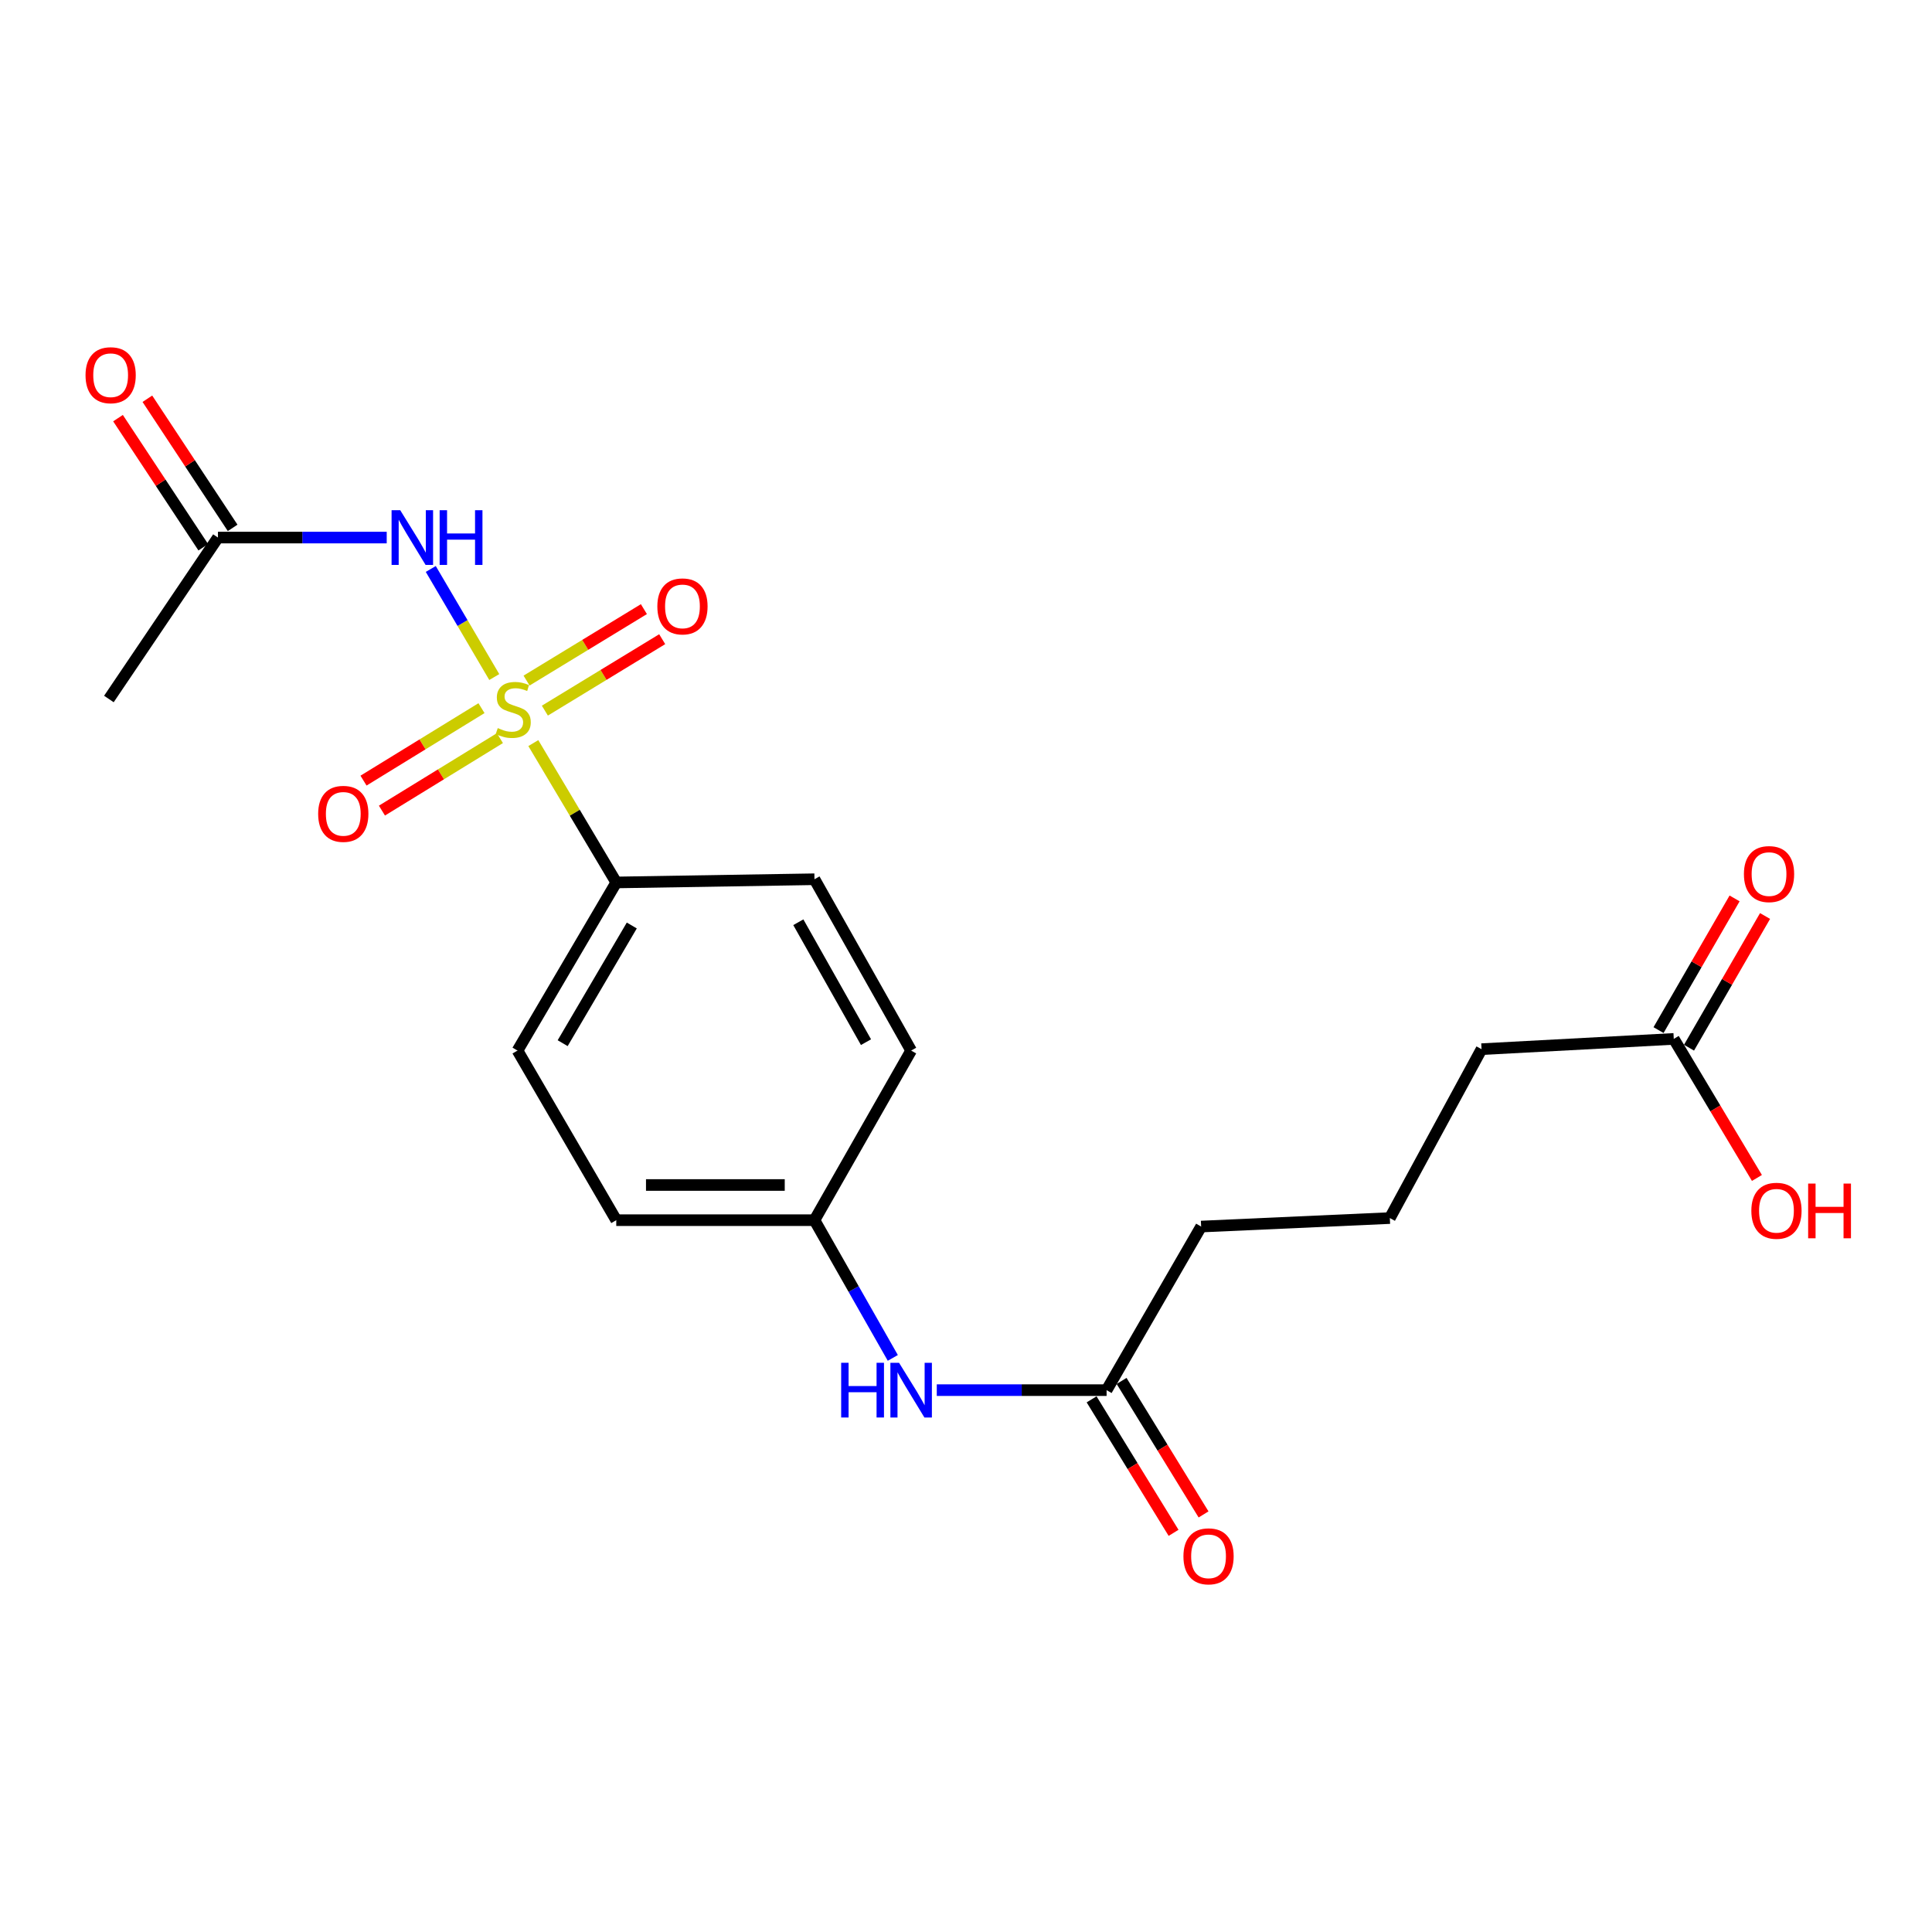 <?xml version='1.0' encoding='iso-8859-1'?>
<svg version='1.1' baseProfile='full'
              xmlns='http://www.w3.org/2000/svg'
                      xmlns:rdkit='http://www.rdkit.org/xml'
                      xmlns:xlink='http://www.w3.org/1999/xlink'
                  xml:space='preserve'
width='1000px' height='1000px' viewBox='0 0 1000 1000'>
<!-- END OF HEADER -->
<rect style='opacity:1.0;fill:#FFFFFF;stroke:none' width='1000' height='1000' x='0' y='0'> </rect>
<path class='bond-0' d='M 255.834,350.438 L 239.402,322.467' style='fill:none;fill-rule:evenodd;stroke:#CCCC00;stroke-width:6px;stroke-linecap:butt;stroke-linejoin:miter;stroke-opacity:1' />
<path class='bond-0' d='M 239.402,322.467 L 222.97,294.497' style='fill:none;fill-rule:evenodd;stroke:#0000FF;stroke-width:6px;stroke-linecap:butt;stroke-linejoin:miter;stroke-opacity:1' />
<path class='bond-1' d='M 276.05,384.623 L 297.514,420.689' style='fill:none;fill-rule:evenodd;stroke:#CCCC00;stroke-width:6px;stroke-linecap:butt;stroke-linejoin:miter;stroke-opacity:1' />
<path class='bond-1' d='M 297.514,420.689 L 318.978,456.756' style='fill:none;fill-rule:evenodd;stroke:#000000;stroke-width:6px;stroke-linecap:butt;stroke-linejoin:miter;stroke-opacity:1' />
<path class='bond-3' d='M 282.024,367.822 L 312.388,349.331' style='fill:none;fill-rule:evenodd;stroke:#CCCC00;stroke-width:6px;stroke-linecap:butt;stroke-linejoin:miter;stroke-opacity:1' />
<path class='bond-3' d='M 312.388,349.331 L 342.753,330.839' style='fill:none;fill-rule:evenodd;stroke:#FF0000;stroke-width:6px;stroke-linecap:butt;stroke-linejoin:miter;stroke-opacity:1' />
<path class='bond-3' d='M 272.55,352.266 L 302.915,333.775' style='fill:none;fill-rule:evenodd;stroke:#CCCC00;stroke-width:6px;stroke-linecap:butt;stroke-linejoin:miter;stroke-opacity:1' />
<path class='bond-3' d='M 302.915,333.775 L 333.28,315.283' style='fill:none;fill-rule:evenodd;stroke:#FF0000;stroke-width:6px;stroke-linecap:butt;stroke-linejoin:miter;stroke-opacity:1' />
<path class='bond-4' d='M 249.216,366.539 L 218.685,385.293' style='fill:none;fill-rule:evenodd;stroke:#CCCC00;stroke-width:6px;stroke-linecap:butt;stroke-linejoin:miter;stroke-opacity:1' />
<path class='bond-4' d='M 218.685,385.293 L 188.154,404.048' style='fill:none;fill-rule:evenodd;stroke:#FF0000;stroke-width:6px;stroke-linecap:butt;stroke-linejoin:miter;stroke-opacity:1' />
<path class='bond-4' d='M 258.749,382.058 L 228.218,400.813' style='fill:none;fill-rule:evenodd;stroke:#CCCC00;stroke-width:6px;stroke-linecap:butt;stroke-linejoin:miter;stroke-opacity:1' />
<path class='bond-4' d='M 228.218,400.813 L 197.688,419.567' style='fill:none;fill-rule:evenodd;stroke:#FF0000;stroke-width:6px;stroke-linecap:butt;stroke-linejoin:miter;stroke-opacity:1' />
<path class='bond-2' d='M 200.166,278.244 L 156.489,278.244' style='fill:none;fill-rule:evenodd;stroke:#0000FF;stroke-width:6px;stroke-linecap:butt;stroke-linejoin:miter;stroke-opacity:1' />
<path class='bond-2' d='M 156.489,278.244 L 112.812,278.244' style='fill:none;fill-rule:evenodd;stroke:#000000;stroke-width:6px;stroke-linecap:butt;stroke-linejoin:miter;stroke-opacity:1' />
<path class='bond-11' d='M 318.978,456.756 L 267.859,543.775' style='fill:none;fill-rule:evenodd;stroke:#000000;stroke-width:6px;stroke-linecap:butt;stroke-linejoin:miter;stroke-opacity:1' />
<path class='bond-11' d='M 327.014,479.034 L 291.231,539.948' style='fill:none;fill-rule:evenodd;stroke:#000000;stroke-width:6px;stroke-linecap:butt;stroke-linejoin:miter;stroke-opacity:1' />
<path class='bond-12' d='M 318.978,456.756 L 421.57,455.096' style='fill:none;fill-rule:evenodd;stroke:#000000;stroke-width:6px;stroke-linecap:butt;stroke-linejoin:miter;stroke-opacity:1' />
<path class='bond-8' d='M 120.412,273.226 L 98.346,239.808' style='fill:none;fill-rule:evenodd;stroke:#000000;stroke-width:6px;stroke-linecap:butt;stroke-linejoin:miter;stroke-opacity:1' />
<path class='bond-8' d='M 98.346,239.808 L 76.281,206.39' style='fill:none;fill-rule:evenodd;stroke:#FF0000;stroke-width:6px;stroke-linecap:butt;stroke-linejoin:miter;stroke-opacity:1' />
<path class='bond-8' d='M 105.213,283.262 L 83.147,249.844' style='fill:none;fill-rule:evenodd;stroke:#000000;stroke-width:6px;stroke-linecap:butt;stroke-linejoin:miter;stroke-opacity:1' />
<path class='bond-8' d='M 83.147,249.844 L 61.081,216.426' style='fill:none;fill-rule:evenodd;stroke:#FF0000;stroke-width:6px;stroke-linecap:butt;stroke-linejoin:miter;stroke-opacity:1' />
<path class='bond-20' d='M 112.812,278.244 L 56.361,361.803' style='fill:none;fill-rule:evenodd;stroke:#000000;stroke-width:6px;stroke-linecap:butt;stroke-linejoin:miter;stroke-opacity:1' />
<path class='bond-5' d='M 572.772,719.535 L 528.824,719.535' style='fill:none;fill-rule:evenodd;stroke:#000000;stroke-width:6px;stroke-linecap:butt;stroke-linejoin:miter;stroke-opacity:1' />
<path class='bond-5' d='M 528.824,719.535 L 484.876,719.535' style='fill:none;fill-rule:evenodd;stroke:#0000FF;stroke-width:6px;stroke-linecap:butt;stroke-linejoin:miter;stroke-opacity:1' />
<path class='bond-9' d='M 565.012,724.3 L 586.225,758.848' style='fill:none;fill-rule:evenodd;stroke:#000000;stroke-width:6px;stroke-linecap:butt;stroke-linejoin:miter;stroke-opacity:1' />
<path class='bond-9' d='M 586.225,758.848 L 607.439,793.396' style='fill:none;fill-rule:evenodd;stroke:#FF0000;stroke-width:6px;stroke-linecap:butt;stroke-linejoin:miter;stroke-opacity:1' />
<path class='bond-9' d='M 580.533,714.77 L 601.746,749.318' style='fill:none;fill-rule:evenodd;stroke:#000000;stroke-width:6px;stroke-linecap:butt;stroke-linejoin:miter;stroke-opacity:1' />
<path class='bond-9' d='M 601.746,749.318 L 622.96,783.866' style='fill:none;fill-rule:evenodd;stroke:#FF0000;stroke-width:6px;stroke-linecap:butt;stroke-linejoin:miter;stroke-opacity:1' />
<path class='bond-17' d='M 572.772,719.535 L 621.706,634.863' style='fill:none;fill-rule:evenodd;stroke:#000000;stroke-width:6px;stroke-linecap:butt;stroke-linejoin:miter;stroke-opacity:1' />
<path class='bond-6' d='M 462.114,702.845 L 441.842,667.205' style='fill:none;fill-rule:evenodd;stroke:#0000FF;stroke-width:6px;stroke-linecap:butt;stroke-linejoin:miter;stroke-opacity:1' />
<path class='bond-6' d='M 441.842,667.205 L 421.57,631.564' style='fill:none;fill-rule:evenodd;stroke:#000000;stroke-width:6px;stroke-linecap:butt;stroke-linejoin:miter;stroke-opacity:1' />
<path class='bond-7' d='M 866.342,537.735 L 766.847,543.047' style='fill:none;fill-rule:evenodd;stroke:#000000;stroke-width:6px;stroke-linecap:butt;stroke-linejoin:miter;stroke-opacity:1' />
<path class='bond-10' d='M 874.229,542.288 L 893.91,508.206' style='fill:none;fill-rule:evenodd;stroke:#000000;stroke-width:6px;stroke-linecap:butt;stroke-linejoin:miter;stroke-opacity:1' />
<path class='bond-10' d='M 893.91,508.206 L 913.59,474.123' style='fill:none;fill-rule:evenodd;stroke:#FF0000;stroke-width:6px;stroke-linecap:butt;stroke-linejoin:miter;stroke-opacity:1' />
<path class='bond-10' d='M 858.456,533.181 L 878.137,499.098' style='fill:none;fill-rule:evenodd;stroke:#000000;stroke-width:6px;stroke-linecap:butt;stroke-linejoin:miter;stroke-opacity:1' />
<path class='bond-10' d='M 878.137,499.098 L 897.818,465.015' style='fill:none;fill-rule:evenodd;stroke:#FF0000;stroke-width:6px;stroke-linecap:butt;stroke-linejoin:miter;stroke-opacity:1' />
<path class='bond-14' d='M 866.342,537.735 L 887.863,573.721' style='fill:none;fill-rule:evenodd;stroke:#000000;stroke-width:6px;stroke-linecap:butt;stroke-linejoin:miter;stroke-opacity:1' />
<path class='bond-14' d='M 887.863,573.721 L 909.383,609.707' style='fill:none;fill-rule:evenodd;stroke:#FF0000;stroke-width:6px;stroke-linecap:butt;stroke-linejoin:miter;stroke-opacity:1' />
<path class='bond-15' d='M 267.859,543.775 L 318.978,631.564' style='fill:none;fill-rule:evenodd;stroke:#000000;stroke-width:6px;stroke-linecap:butt;stroke-linejoin:miter;stroke-opacity:1' />
<path class='bond-16' d='M 421.57,455.096 L 471.607,543.775' style='fill:none;fill-rule:evenodd;stroke:#000000;stroke-width:6px;stroke-linecap:butt;stroke-linejoin:miter;stroke-opacity:1' />
<path class='bond-16' d='M 413.213,477.348 L 448.239,539.424' style='fill:none;fill-rule:evenodd;stroke:#000000;stroke-width:6px;stroke-linecap:butt;stroke-linejoin:miter;stroke-opacity:1' />
<path class='bond-13' d='M 421.57,631.564 L 471.607,543.775' style='fill:none;fill-rule:evenodd;stroke:#000000;stroke-width:6px;stroke-linecap:butt;stroke-linejoin:miter;stroke-opacity:1' />
<path class='bond-21' d='M 421.57,631.564 L 318.978,631.564' style='fill:none;fill-rule:evenodd;stroke:#000000;stroke-width:6px;stroke-linecap:butt;stroke-linejoin:miter;stroke-opacity:1' />
<path class='bond-21' d='M 406.181,613.351 L 334.367,613.351' style='fill:none;fill-rule:evenodd;stroke:#000000;stroke-width:6px;stroke-linecap:butt;stroke-linejoin:miter;stroke-opacity:1' />
<path class='bond-19' d='M 621.706,634.863 L 719.38,630.471' style='fill:none;fill-rule:evenodd;stroke:#000000;stroke-width:6px;stroke-linecap:butt;stroke-linejoin:miter;stroke-opacity:1' />
<path class='bond-18' d='M 766.847,543.047 L 719.38,630.471' style='fill:none;fill-rule:evenodd;stroke:#000000;stroke-width:6px;stroke-linecap:butt;stroke-linejoin:miter;stroke-opacity:1' />
<path  class='atom-0' d='M 257.643 376.855
Q 257.963 376.975, 259.283 377.535
Q 260.603 378.095, 262.043 378.455
Q 263.523 378.775, 264.963 378.775
Q 267.643 378.775, 269.203 377.495
Q 270.763 376.175, 270.763 373.895
Q 270.763 372.335, 269.963 371.375
Q 269.203 370.415, 268.003 369.895
Q 266.803 369.375, 264.803 368.775
Q 262.283 368.015, 260.763 367.295
Q 259.283 366.575, 258.203 365.055
Q 257.163 363.535, 257.163 360.975
Q 257.163 357.415, 259.563 355.215
Q 262.003 353.015, 266.803 353.015
Q 270.083 353.015, 273.803 354.575
L 272.883 357.655
Q 269.483 356.255, 266.923 356.255
Q 264.163 356.255, 262.643 357.415
Q 261.123 358.535, 261.163 360.495
Q 261.163 362.015, 261.923 362.935
Q 262.723 363.855, 263.843 364.375
Q 265.003 364.895, 266.923 365.495
Q 269.483 366.295, 271.003 367.095
Q 272.523 367.895, 273.603 369.535
Q 274.723 371.135, 274.723 373.895
Q 274.723 377.815, 272.083 379.935
Q 269.483 382.015, 265.123 382.015
Q 262.603 382.015, 260.683 381.455
Q 258.803 380.935, 256.563 380.015
L 257.643 376.855
' fill='#CCCC00'/>
<path  class='atom-1' d='M 207.161 264.084
L 216.441 279.084
Q 217.361 280.564, 218.841 283.244
Q 220.321 285.924, 220.401 286.084
L 220.401 264.084
L 224.161 264.084
L 224.161 292.404
L 220.281 292.404
L 210.321 276.004
Q 209.161 274.084, 207.921 271.884
Q 206.721 269.684, 206.361 269.004
L 206.361 292.404
L 202.681 292.404
L 202.681 264.084
L 207.161 264.084
' fill='#0000FF'/>
<path  class='atom-1' d='M 227.561 264.084
L 231.401 264.084
L 231.401 276.124
L 245.881 276.124
L 245.881 264.084
L 249.721 264.084
L 249.721 292.404
L 245.881 292.404
L 245.881 279.324
L 231.401 279.324
L 231.401 292.404
L 227.561 292.404
L 227.561 264.084
' fill='#0000FF'/>
<path  class='atom-4' d='M 340.24 313.87
Q 340.24 307.07, 343.6 303.27
Q 346.96 299.47, 353.24 299.47
Q 359.52 299.47, 362.88 303.27
Q 366.24 307.07, 366.24 313.87
Q 366.24 320.75, 362.84 324.67
Q 359.44 328.55, 353.24 328.55
Q 347 328.55, 343.6 324.67
Q 340.24 320.79, 340.24 313.87
M 353.24 325.35
Q 357.56 325.35, 359.88 322.47
Q 362.24 319.55, 362.24 313.87
Q 362.24 308.31, 359.88 305.51
Q 357.56 302.67, 353.24 302.67
Q 348.92 302.67, 346.56 305.47
Q 344.24 308.27, 344.24 313.87
Q 344.24 319.59, 346.56 322.47
Q 348.92 325.35, 353.24 325.35
' fill='#FF0000'/>
<path  class='atom-5' d='M 164.682 421.249
Q 164.682 414.449, 168.042 410.649
Q 171.402 406.849, 177.682 406.849
Q 183.962 406.849, 187.322 410.649
Q 190.682 414.449, 190.682 421.249
Q 190.682 428.129, 187.282 432.049
Q 183.882 435.929, 177.682 435.929
Q 171.442 435.929, 168.042 432.049
Q 164.682 428.169, 164.682 421.249
M 177.682 432.729
Q 182.002 432.729, 184.322 429.849
Q 186.682 426.929, 186.682 421.249
Q 186.682 415.689, 184.322 412.889
Q 182.002 410.049, 177.682 410.049
Q 173.362 410.049, 171.002 412.849
Q 168.682 415.649, 168.682 421.249
Q 168.682 426.969, 171.002 429.849
Q 173.362 432.729, 177.682 432.729
' fill='#FF0000'/>
<path  class='atom-7' d='M 435.387 705.375
L 439.227 705.375
L 439.227 717.415
L 453.707 717.415
L 453.707 705.375
L 457.547 705.375
L 457.547 733.695
L 453.707 733.695
L 453.707 720.615
L 439.227 720.615
L 439.227 733.695
L 435.387 733.695
L 435.387 705.375
' fill='#0000FF'/>
<path  class='atom-7' d='M 465.347 705.375
L 474.627 720.375
Q 475.547 721.855, 477.027 724.535
Q 478.507 727.215, 478.587 727.375
L 478.587 705.375
L 482.347 705.375
L 482.347 733.695
L 478.467 733.695
L 468.507 717.295
Q 467.347 715.375, 466.107 713.175
Q 464.907 710.975, 464.547 710.295
L 464.547 733.695
L 460.867 733.695
L 460.867 705.375
L 465.347 705.375
' fill='#0000FF'/>
<path  class='atom-9' d='M 44.271 194.208
Q 44.271 187.408, 47.631 183.608
Q 50.991 179.808, 57.271 179.808
Q 63.551 179.808, 66.911 183.608
Q 70.271 187.408, 70.271 194.208
Q 70.271 201.088, 66.871 205.008
Q 63.471 208.888, 57.271 208.888
Q 51.031 208.888, 47.631 205.008
Q 44.271 201.128, 44.271 194.208
M 57.271 205.688
Q 61.591 205.688, 63.911 202.808
Q 66.271 199.888, 66.271 194.208
Q 66.271 188.648, 63.911 185.848
Q 61.591 183.008, 57.271 183.008
Q 52.951 183.008, 50.591 185.808
Q 48.271 188.608, 48.271 194.208
Q 48.271 199.928, 50.591 202.808
Q 52.951 205.688, 57.271 205.688
' fill='#FF0000'/>
<path  class='atom-10' d='M 612.541 805.552
Q 612.541 798.752, 615.901 794.952
Q 619.261 791.152, 625.541 791.152
Q 631.821 791.152, 635.181 794.952
Q 638.541 798.752, 638.541 805.552
Q 638.541 812.432, 635.141 816.352
Q 631.741 820.232, 625.541 820.232
Q 619.301 820.232, 615.901 816.352
Q 612.541 812.472, 612.541 805.552
M 625.541 817.032
Q 629.861 817.032, 632.181 814.152
Q 634.541 811.232, 634.541 805.552
Q 634.541 799.992, 632.181 797.192
Q 629.861 794.352, 625.541 794.352
Q 621.221 794.352, 618.861 797.152
Q 616.541 799.952, 616.541 805.552
Q 616.541 811.272, 618.861 814.152
Q 621.221 817.032, 625.541 817.032
' fill='#FF0000'/>
<path  class='atom-11' d='M 902.65 452.424
Q 902.65 445.624, 906.01 441.824
Q 909.37 438.024, 915.65 438.024
Q 921.93 438.024, 925.29 441.824
Q 928.65 445.624, 928.65 452.424
Q 928.65 459.304, 925.25 463.224
Q 921.85 467.104, 915.65 467.104
Q 909.41 467.104, 906.01 463.224
Q 902.65 459.344, 902.65 452.424
M 915.65 463.904
Q 919.97 463.904, 922.29 461.024
Q 924.65 458.104, 924.65 452.424
Q 924.65 446.864, 922.29 444.064
Q 919.97 441.224, 915.65 441.224
Q 911.33 441.224, 908.97 444.024
Q 906.65 446.824, 906.65 452.424
Q 906.65 458.144, 908.97 461.024
Q 911.33 463.904, 915.65 463.904
' fill='#FF0000'/>
<path  class='atom-15' d='M 906.495 626.696
Q 906.495 619.896, 909.855 616.096
Q 913.215 612.296, 919.495 612.296
Q 925.775 612.296, 929.135 616.096
Q 932.495 619.896, 932.495 626.696
Q 932.495 633.576, 929.095 637.496
Q 925.695 641.376, 919.495 641.376
Q 913.255 641.376, 909.855 637.496
Q 906.495 633.616, 906.495 626.696
M 919.495 638.176
Q 923.815 638.176, 926.135 635.296
Q 928.495 632.376, 928.495 626.696
Q 928.495 621.136, 926.135 618.336
Q 923.815 615.496, 919.495 615.496
Q 915.175 615.496, 912.815 618.296
Q 910.495 621.096, 910.495 626.696
Q 910.495 632.416, 912.815 635.296
Q 915.175 638.176, 919.495 638.176
' fill='#FF0000'/>
<path  class='atom-15' d='M 935.895 612.616
L 939.735 612.616
L 939.735 624.656
L 954.215 624.656
L 954.215 612.616
L 958.055 612.616
L 958.055 640.936
L 954.215 640.936
L 954.215 627.856
L 939.735 627.856
L 939.735 640.936
L 935.895 640.936
L 935.895 612.616
' fill='#FF0000'/>
</svg>
